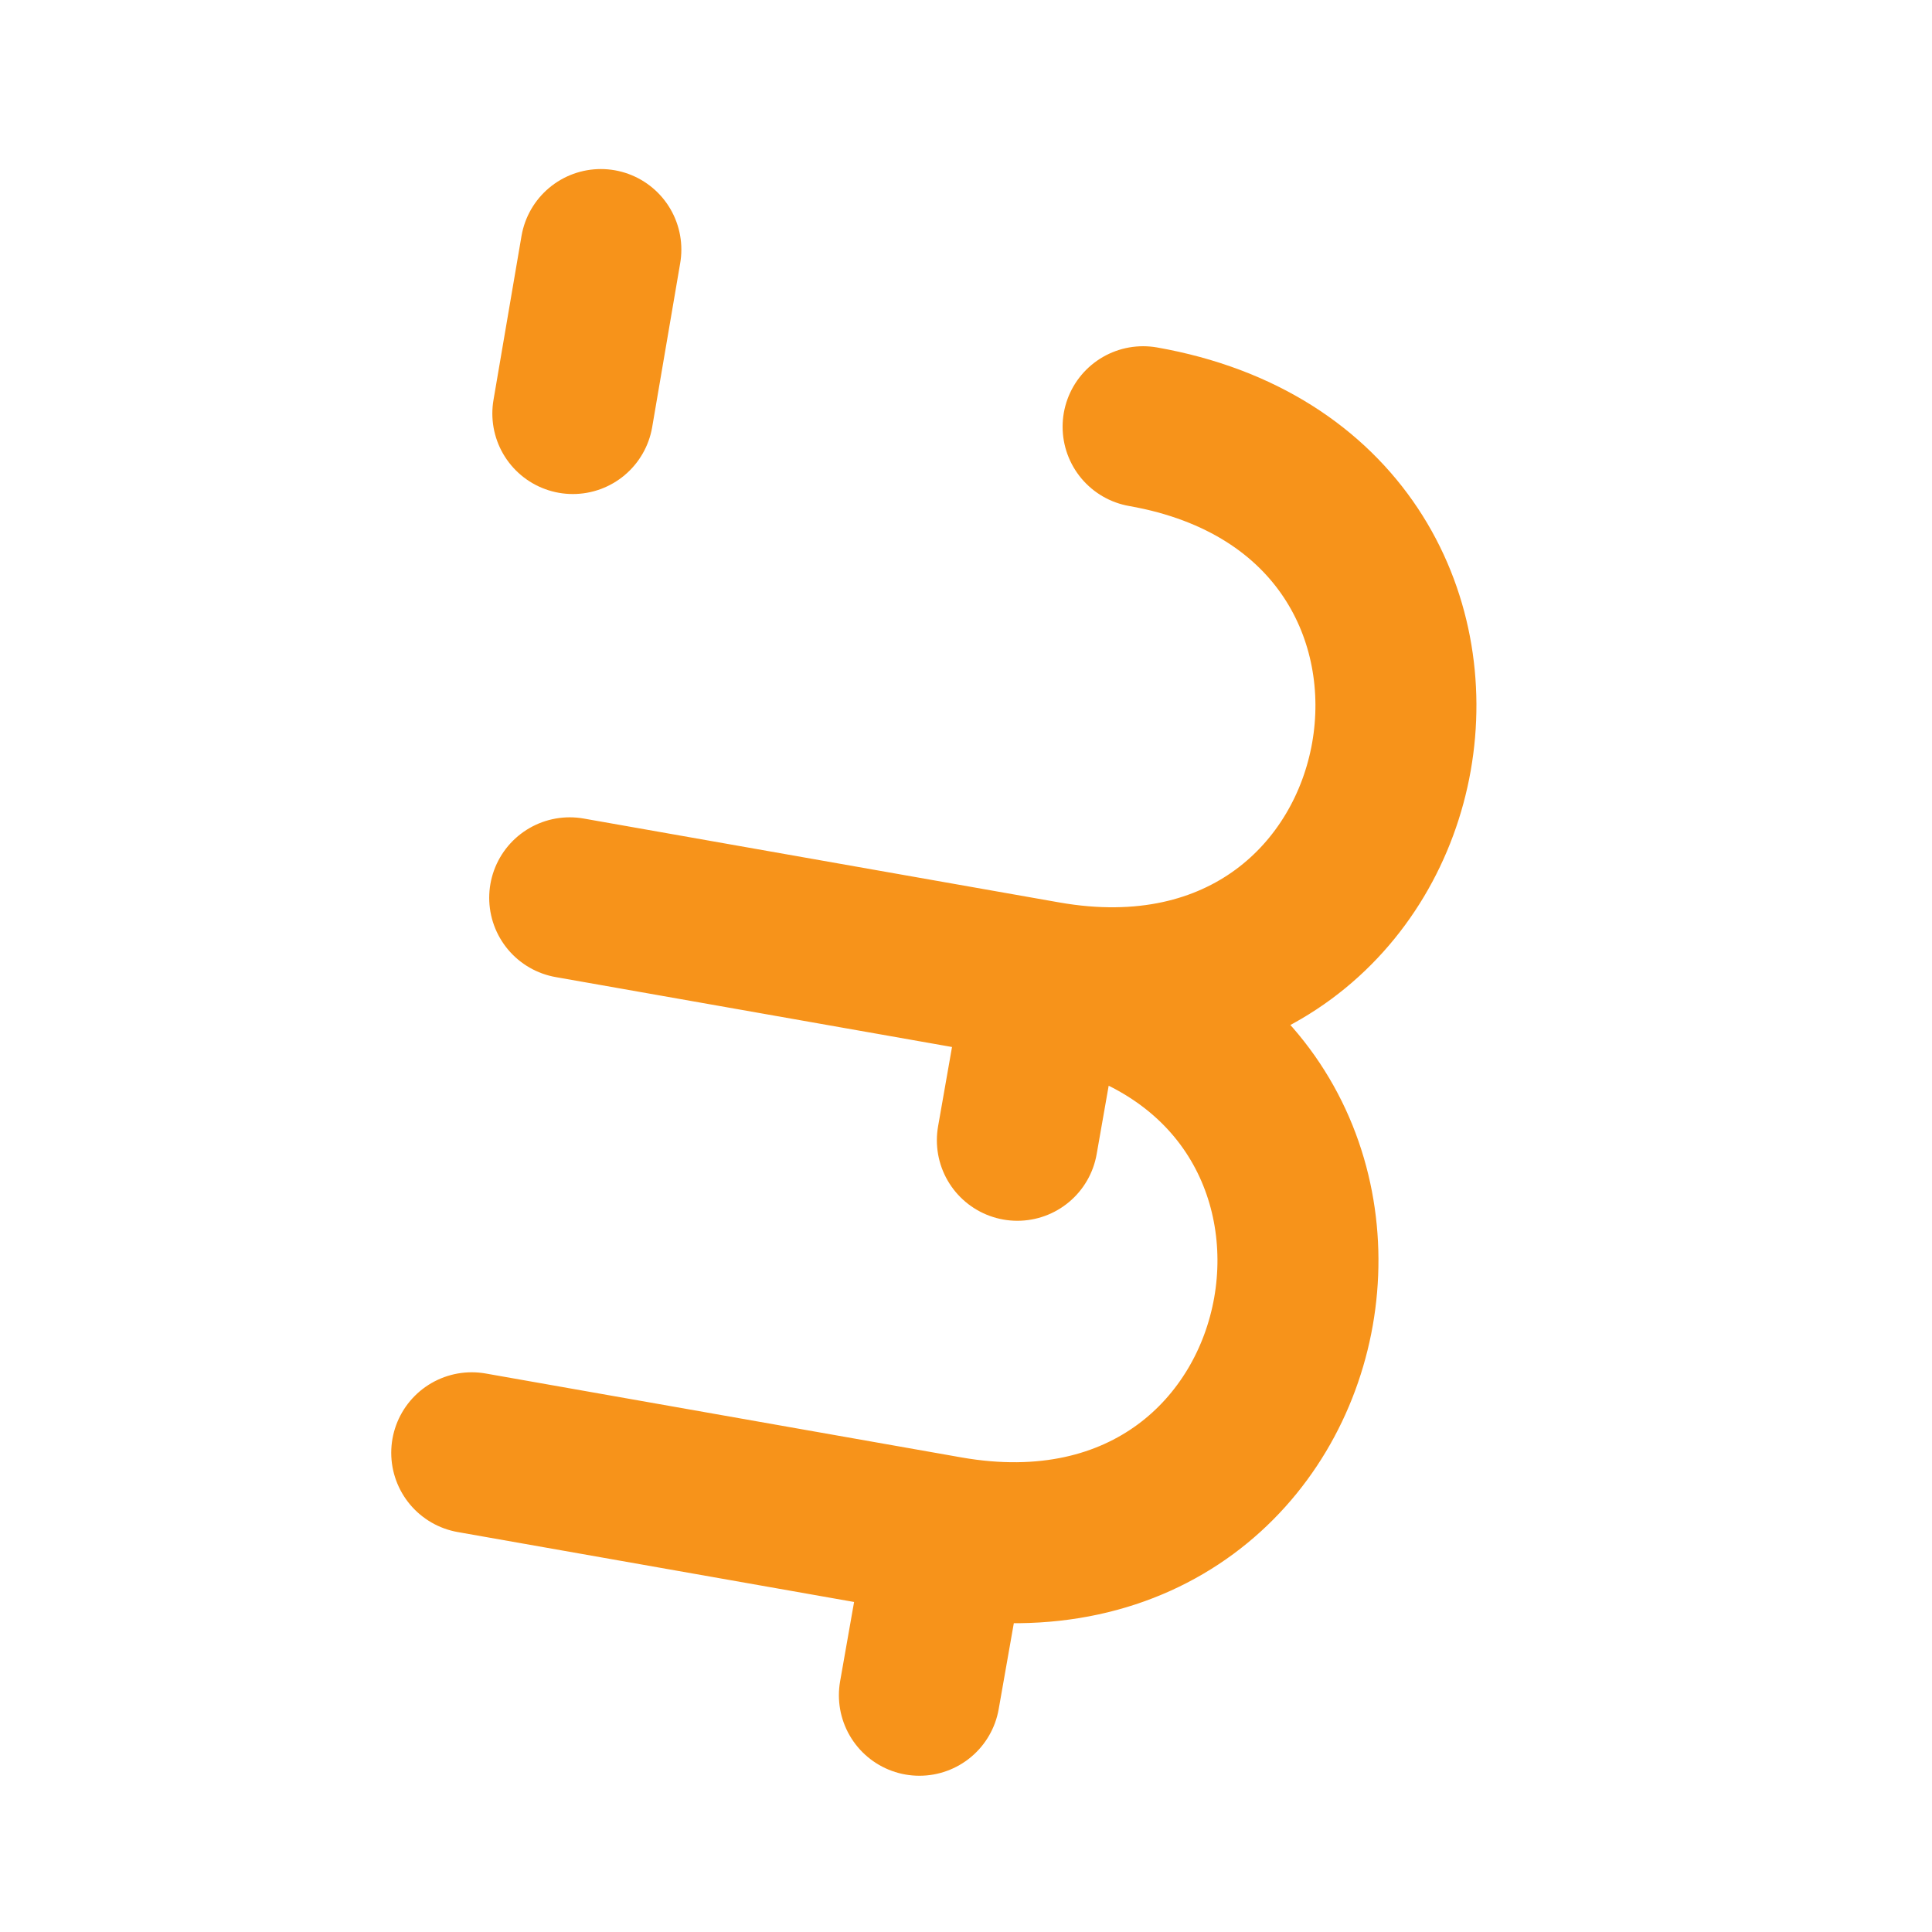 <svg xmlns="http://www.w3.org/2000/svg" viewBox="0 0 24 24" fill="none" stroke="#f7931a" stroke-width="2" stroke-linecap="round" stroke-linejoin="round">
  <path d="M11.767 19.089c4.924.868 6.14-6.025 1.216-6.894m-1.216 6.894L5.86 18.047m5.908 1.042-.347 1.97m1.563-8.864c4.924.869 6.14-6.025 1.216-6.894m-1.216 6.894-5.907-1.042m5.907 1.042-.346 1.97"/>
  <path d="M7.116 5.137 7.464 3.1"/>
</svg>